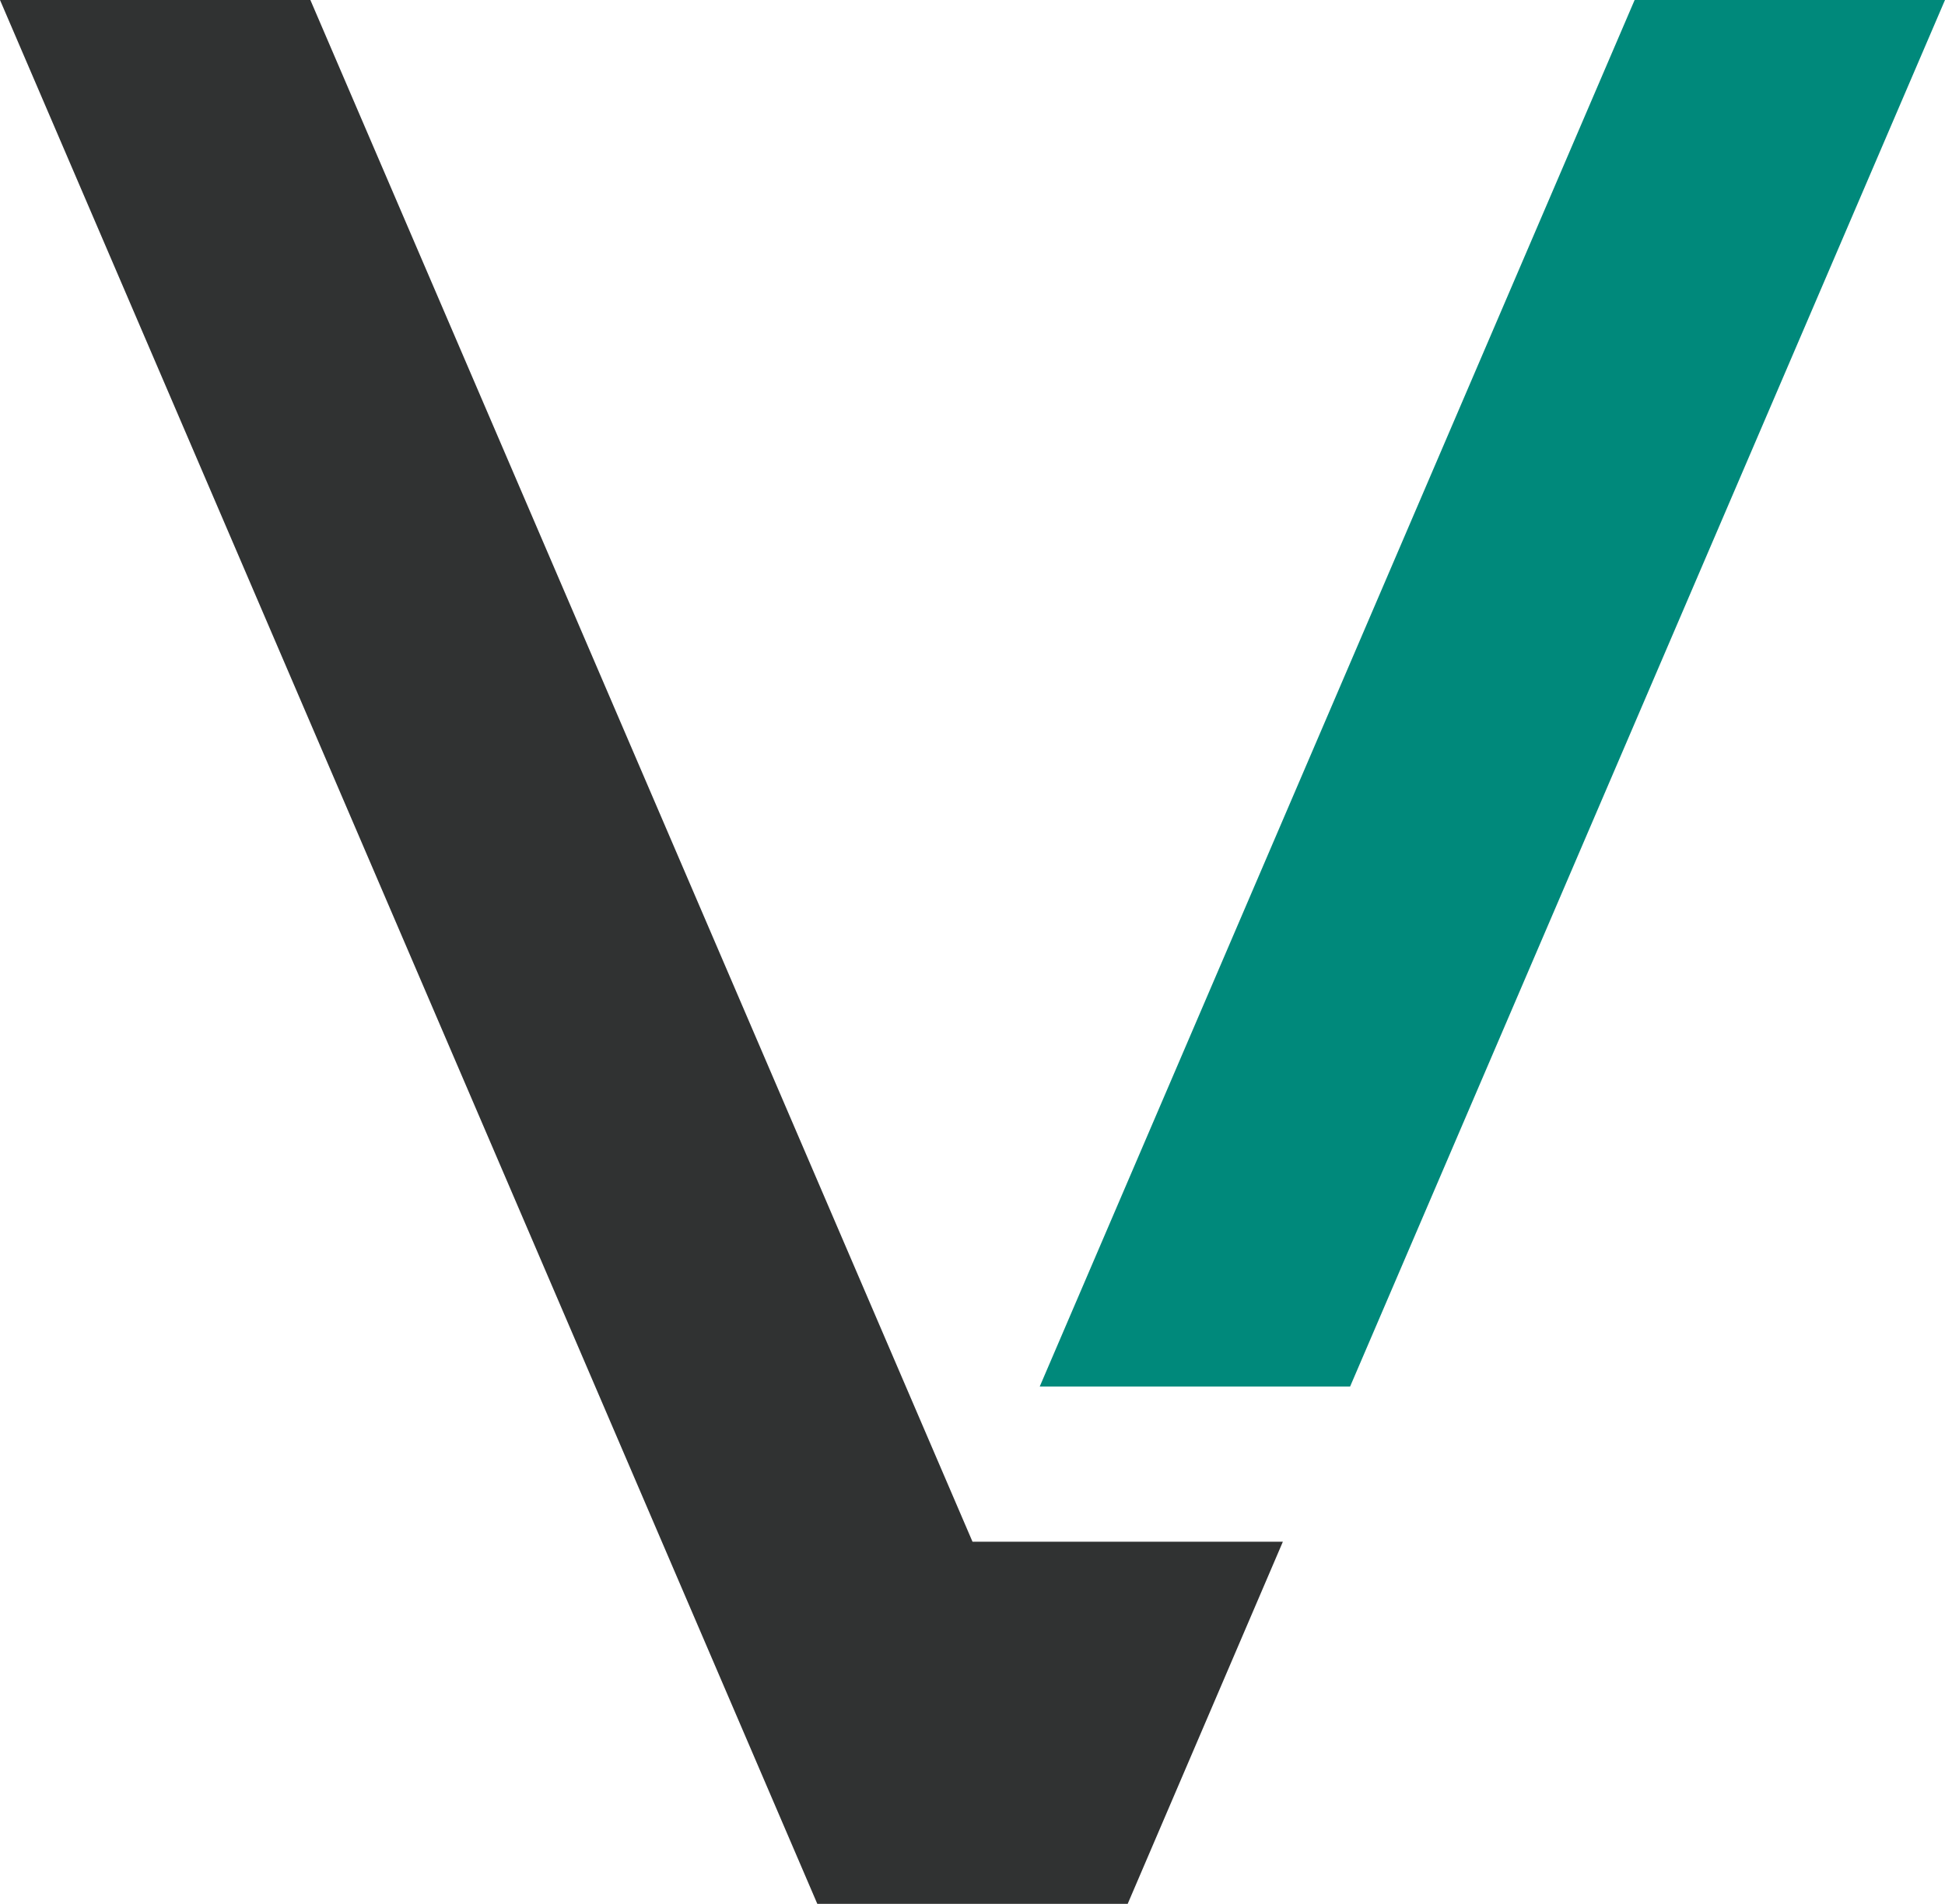 <svg width="188" height="184" viewBox="0 0 188 184" fill="none" xmlns="http://www.w3.org/2000/svg">
<path d="M158 2.49155e-05L188 1.70474e-05L130.5 134L100.5 134L158 2.49155e-05Z" fill="#00897B"/>
<path d="M124 149L109 184L79 184L1.27778e-05 6.48677e-05L30 5.69996e-05L94 149L124 149Z" fill="#303232"/>
</svg>
